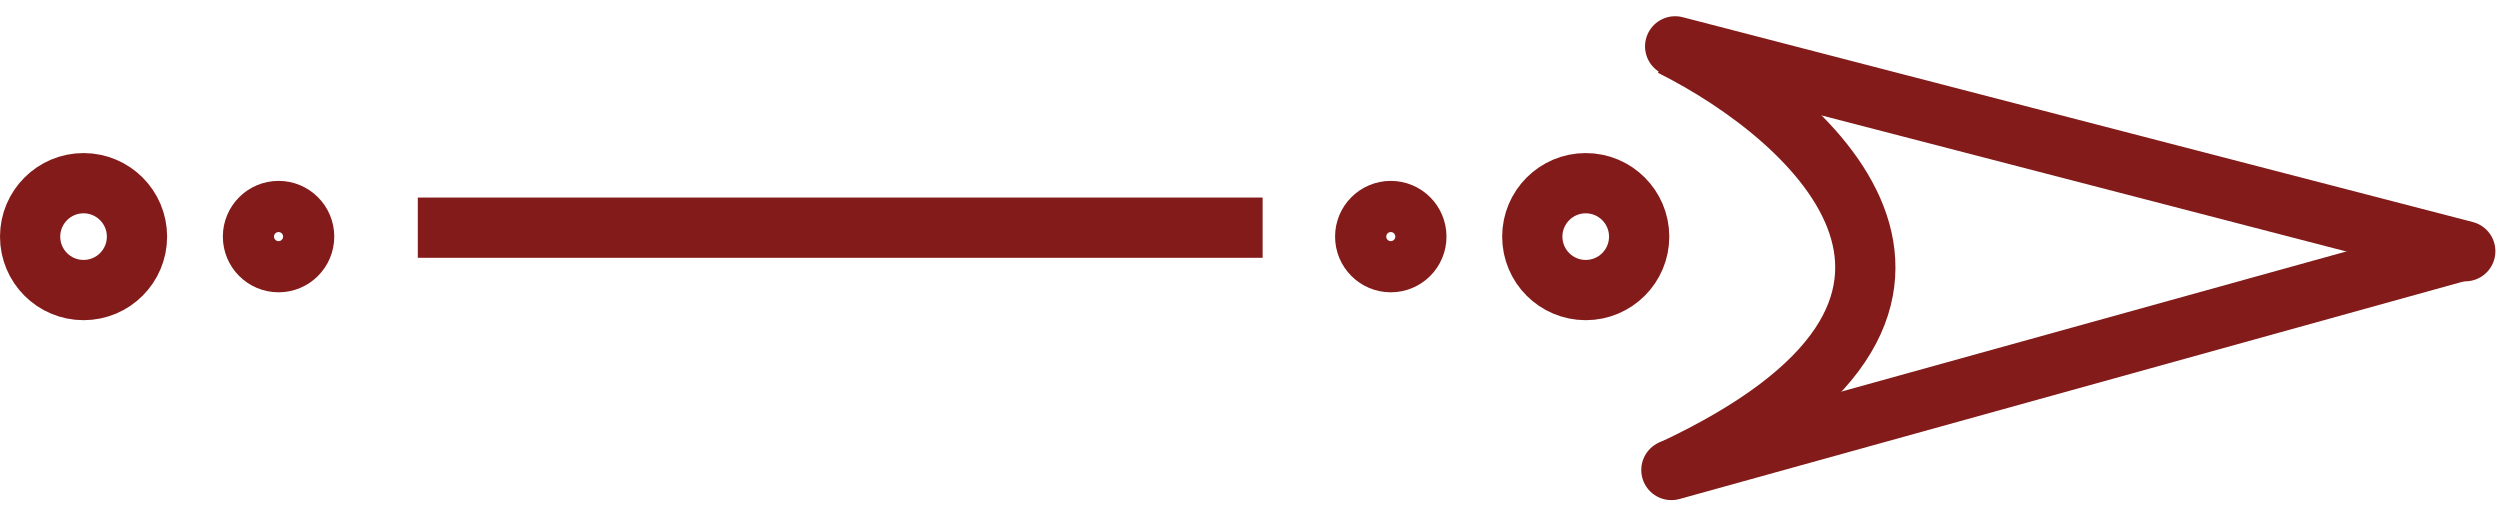 <?xml version="1.0" encoding="UTF-8"?> <svg xmlns="http://www.w3.org/2000/svg" width="83" height="17" viewBox="0 0 83 17" fill="none"><circle cx="2.774" cy="7.856" r="1.774" stroke="#821B19" stroke-width="2"></circle><circle cx="2.774" cy="2.774" r="1.774" transform="matrix(-1 0 0 1 55.42 5.082)" stroke="#821B19" stroke-width="2"></circle><circle cx="9.248" cy="7.855" r="1" stroke="#821B19" stroke-width="1.699"></circle><circle cx="1.849" cy="1.849" r="1" transform="matrix(-1 0 0 1 48.023 6.006)" stroke="#821B19" stroke-width="1.699"></circle><line x1="13.871" y1="7.559" x2="41.919" y2="7.559" stroke="#821B19" stroke-width="2"></line><path d="M55.615 1.539L81.847 8.34" stroke="#821B19" stroke-width="2" stroke-linecap="round"></path><path d="M55.49 15.604L81.723 8.325" stroke="#821B19" stroke-width="2" stroke-linecap="round"></path><path d="M55.492 1.523C60.35 3.952 67.15 10.17 55.492 15.611" stroke="#821B19" stroke-width="2"></path></svg> 